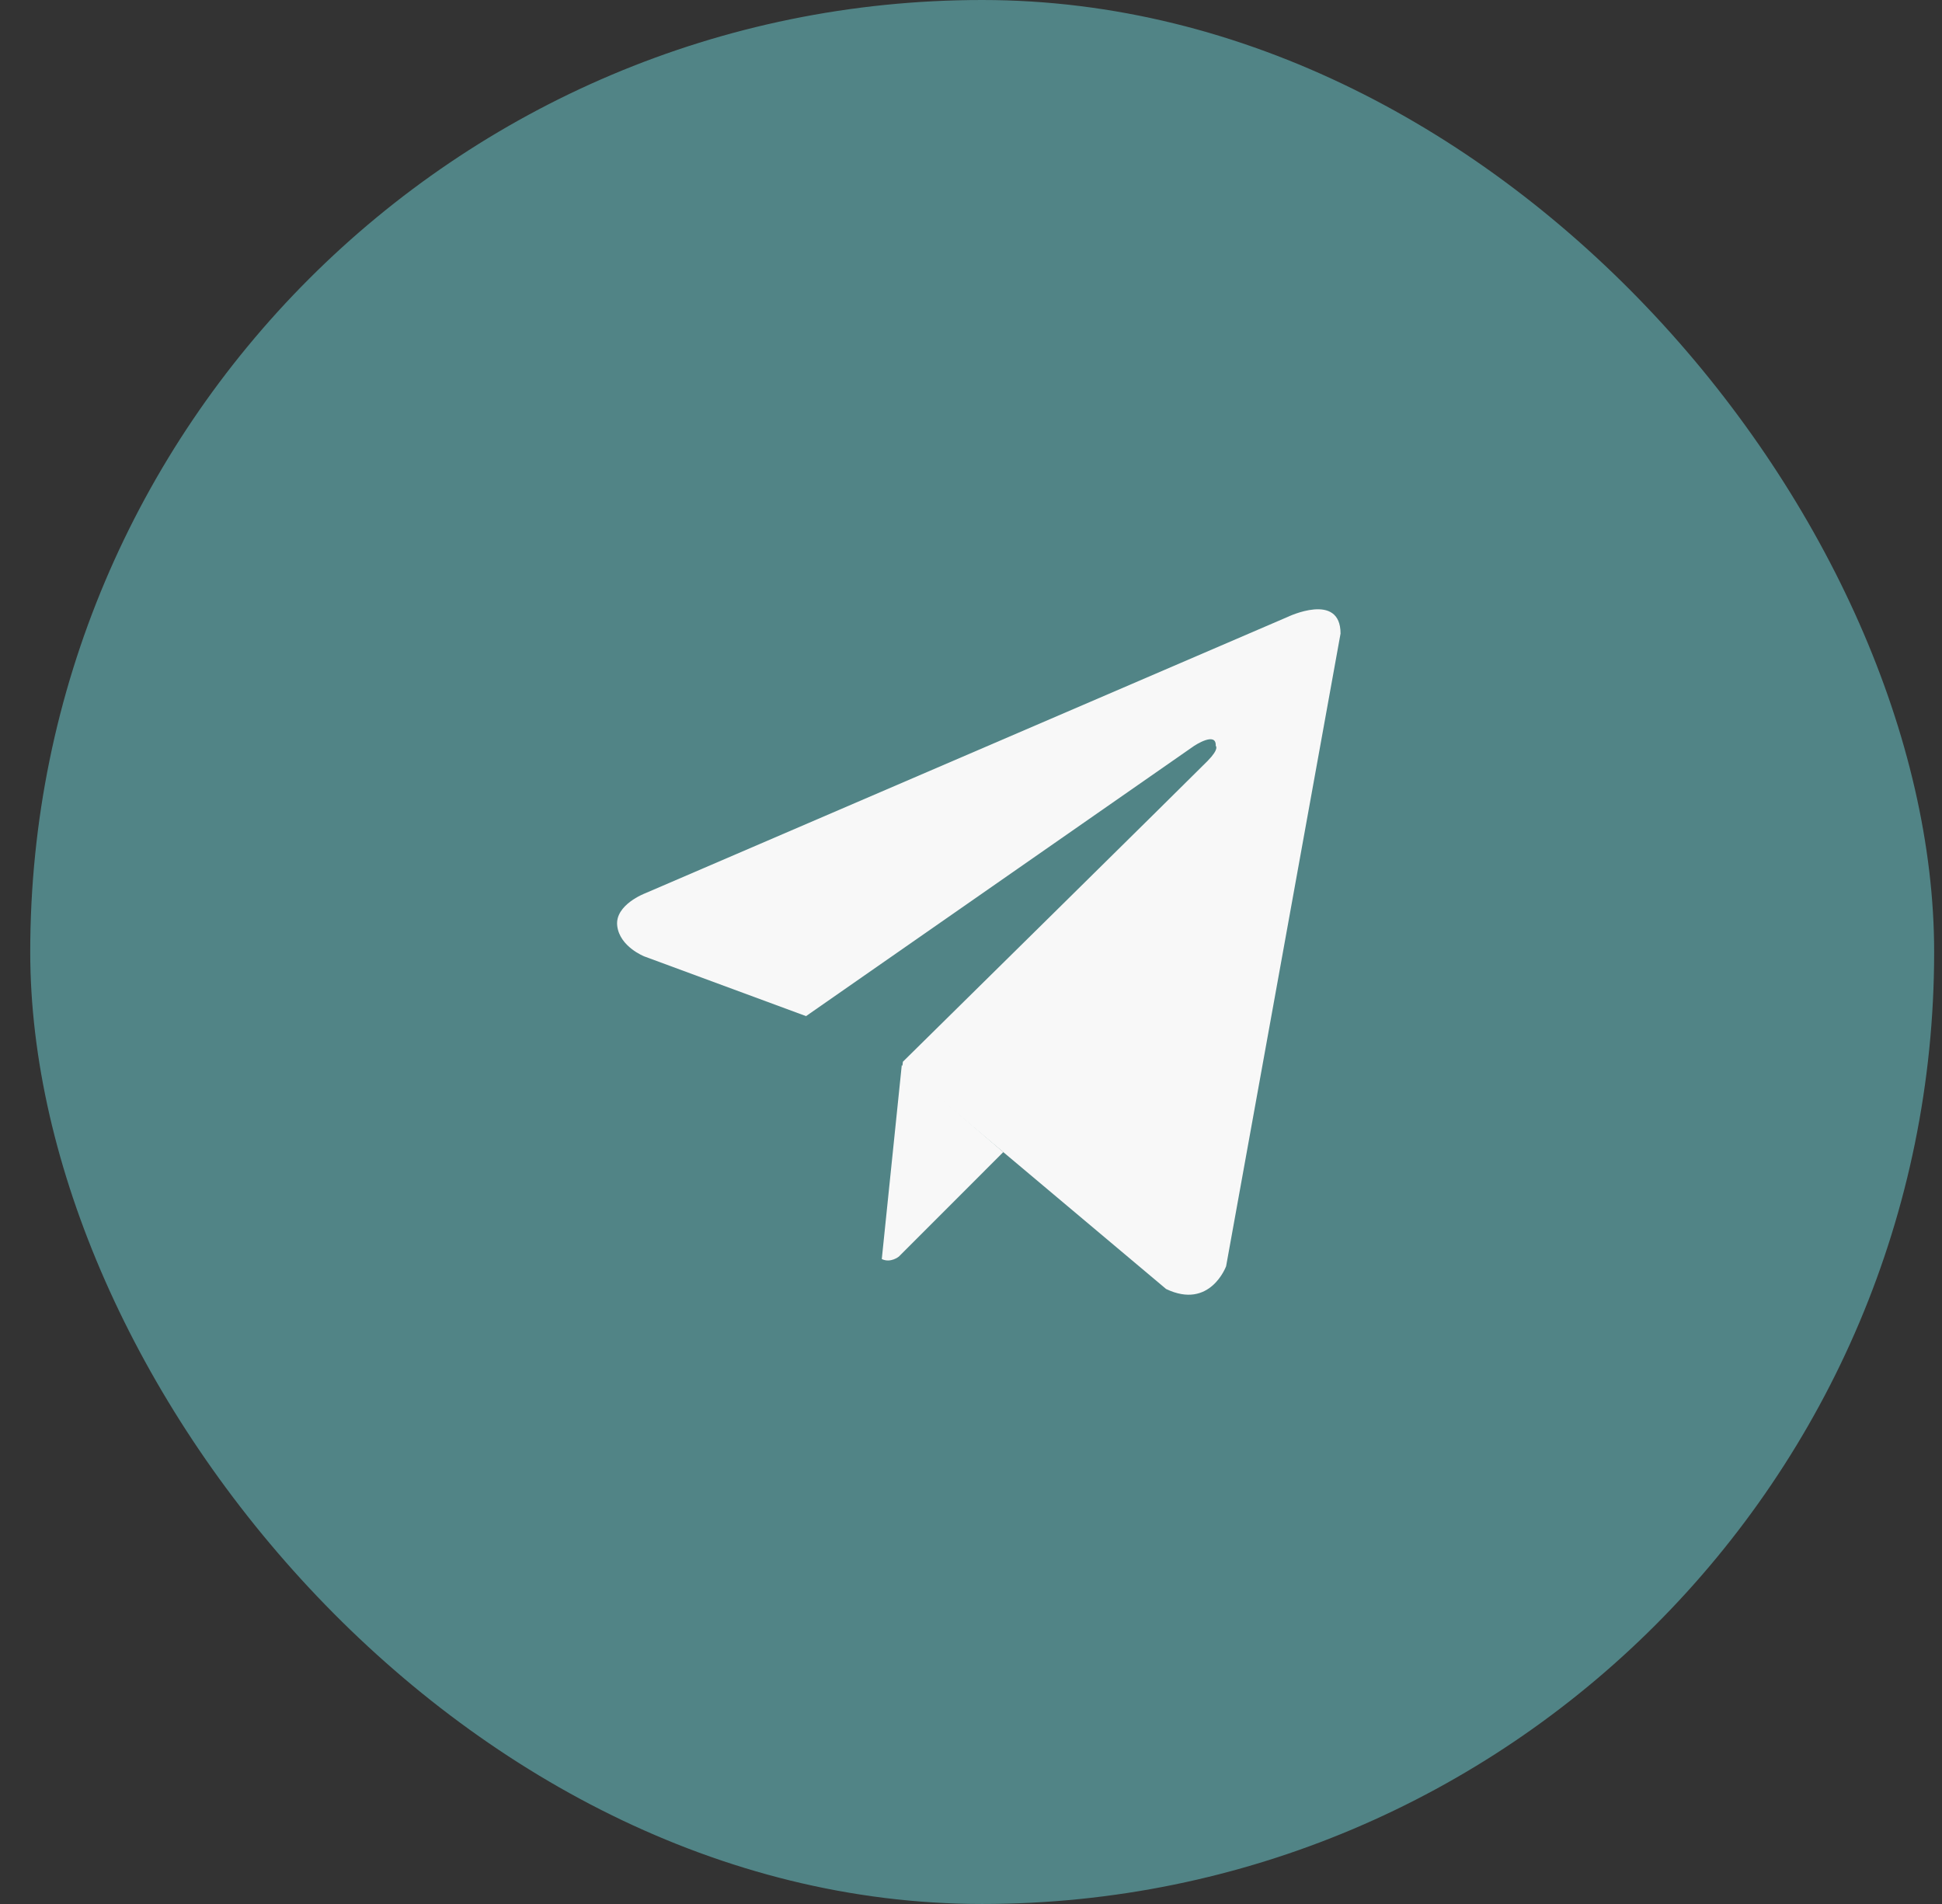 <?xml version="1.0" encoding="UTF-8"?> <svg xmlns="http://www.w3.org/2000/svg" width="51" height="50" viewBox="0 0 51 50" fill="none"><rect x="0" y="0" width="51" height="50" fill="#333333" stroke="none"/><rect x="0.794" width="50" height="50" rx="25" fill="#518486"></rect><path d="M35.205 16.638L32.2 33.251C32.2 33.251 31.78 34.403 30.624 33.85L23.689 28.02L21.168 26.684L16.923 25.117C16.923 25.117 16.272 24.864 16.209 24.311C16.145 23.758 16.944 23.458 16.944 23.458L33.818 16.2C33.818 16.2 35.205 15.532 35.205 16.638Z" fill="#F8F8F8"></path><path d="M23.157 33.064C23.157 33.064 22.954 33.043 22.702 32.167C22.45 31.292 21.168 26.684 21.168 26.684L31.36 19.587C31.36 19.587 31.948 19.195 31.927 19.587C31.927 19.587 32.032 19.656 31.717 19.979C31.402 20.302 23.711 27.882 23.711 27.882" fill="#518486"></path><path d="M26.348 30.255L23.606 32.998C23.606 32.998 23.391 33.176 23.157 33.064L23.682 27.971" fill="#F8F8F8"></path></svg> 
